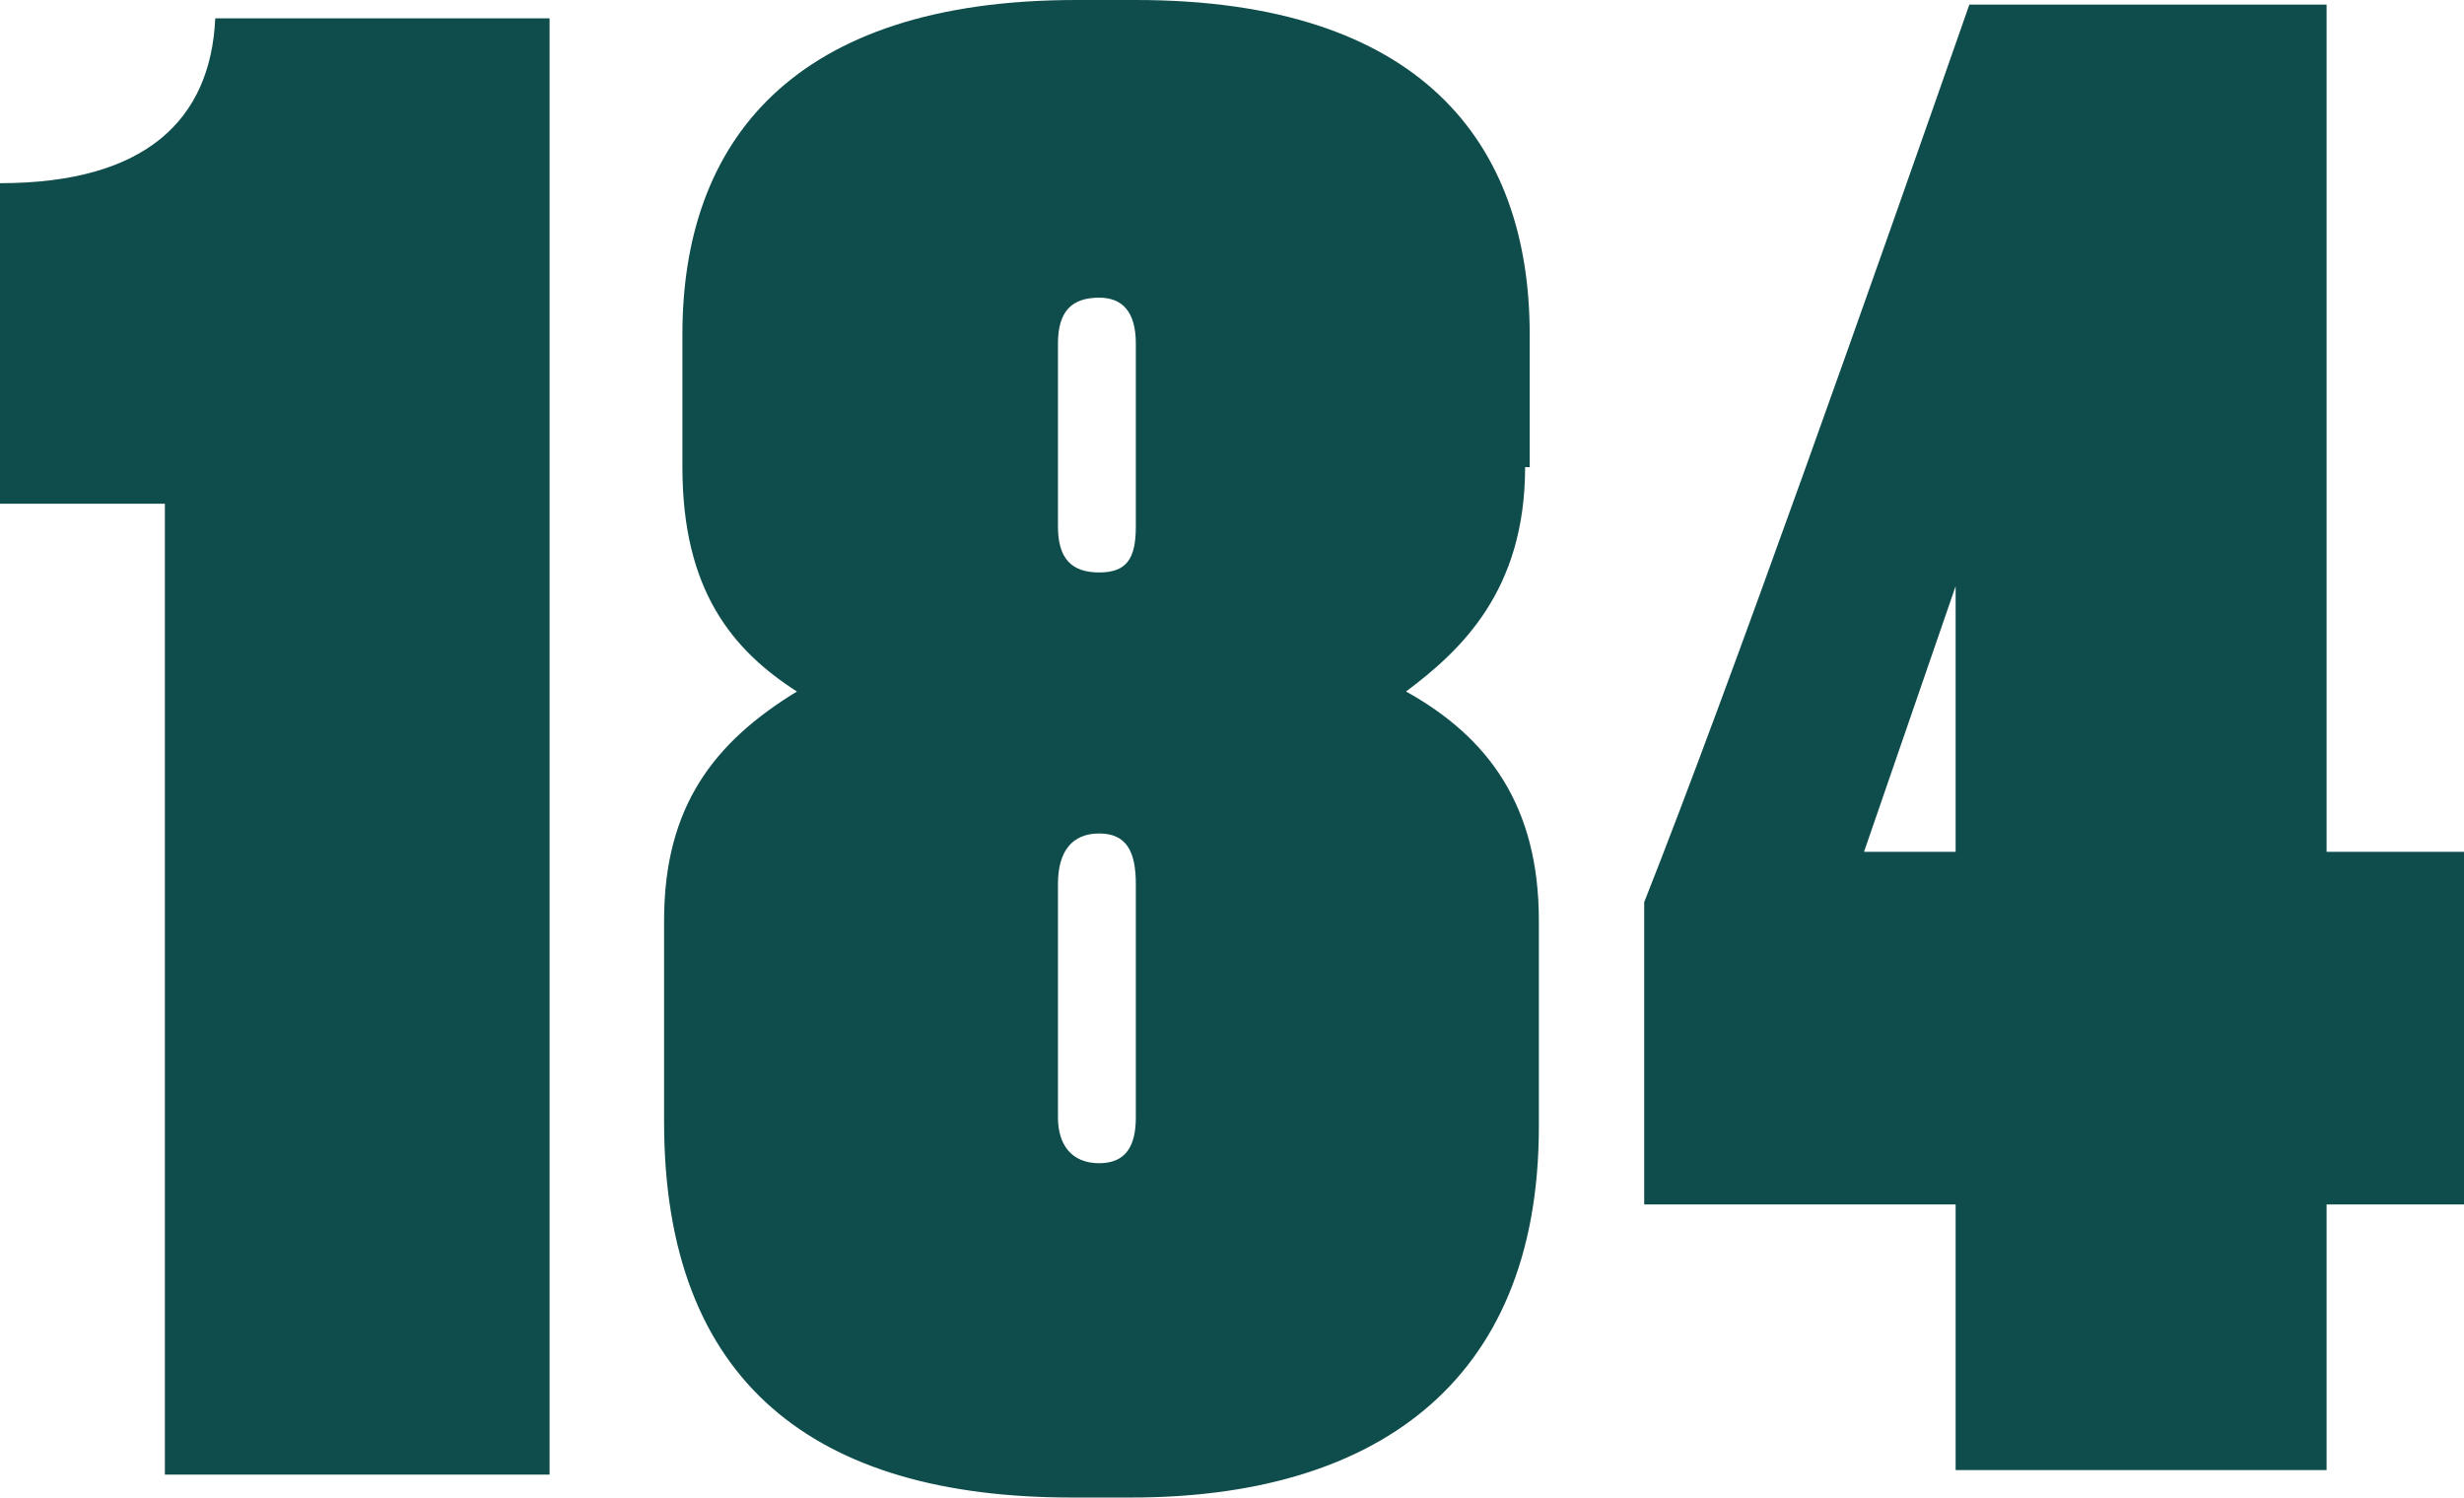 <?xml version="1.0" encoding="UTF-8"?> <!-- Generator: Adobe Illustrator 26.4.0, SVG Export Plug-In . SVG Version: 6.00 Build 0) --> <svg xmlns="http://www.w3.org/2000/svg" xmlns:xlink="http://www.w3.org/1999/xlink" version="1.1" id="Layer_1" x="0px" y="0px" viewBox="0 0 53.8 32.7" style="enable-background:new 0 0 53.8 32.7;" xml:space="preserve"> <style type="text/css"> .st0{fill:#0F4D4C;} </style> <g> <path class="st0" d="M0,11V4c3.2,0,4.6-1.4,4.7-3.6H12v31.8H3.6V11H0z"></path> <path class="st0" d="M33.3,10.2c0,2.7-1.4,4-2.6,4.9c1.8,1,2.9,2.5,2.9,5v4.5c0,5.7-3.7,8.1-8.9,8.1h-1.3c-5.6,0-8.9-2.5-8.9-8.2 v-4.4c0-2.5,1.1-3.9,2.9-5c-1.4-0.9-2.5-2.2-2.5-4.9V7.3c0-4.2,2.4-7.3,8.6-7.3h1.3c6.2,0,8.6,3.1,8.6,7.3v2.9H33.3z M24.8,7.5 c0-0.7-0.3-1-0.8-1c-0.6,0-0.9,0.3-0.9,1v4c0,0.7,0.3,1,0.9,1s0.8-0.3,0.8-1V7.5z M24.8,19.3c0-0.7-0.2-1.1-0.8-1.1 c-0.6,0-0.9,0.4-0.9,1.1v5.1c0,0.6,0.3,1,0.9,1s0.8-0.4,0.8-1V19.3z"></path> <path class="st0" d="M43,0.1h7.8v18.5h3v7.7h-3v5.8h-8.1v-5.8h-6.8v-6.6C37.8,14.9,40.9,6.1,43,0.1z M42.7,12.8l-2,5.8h2V12.8z"></path> </g> </svg> 
